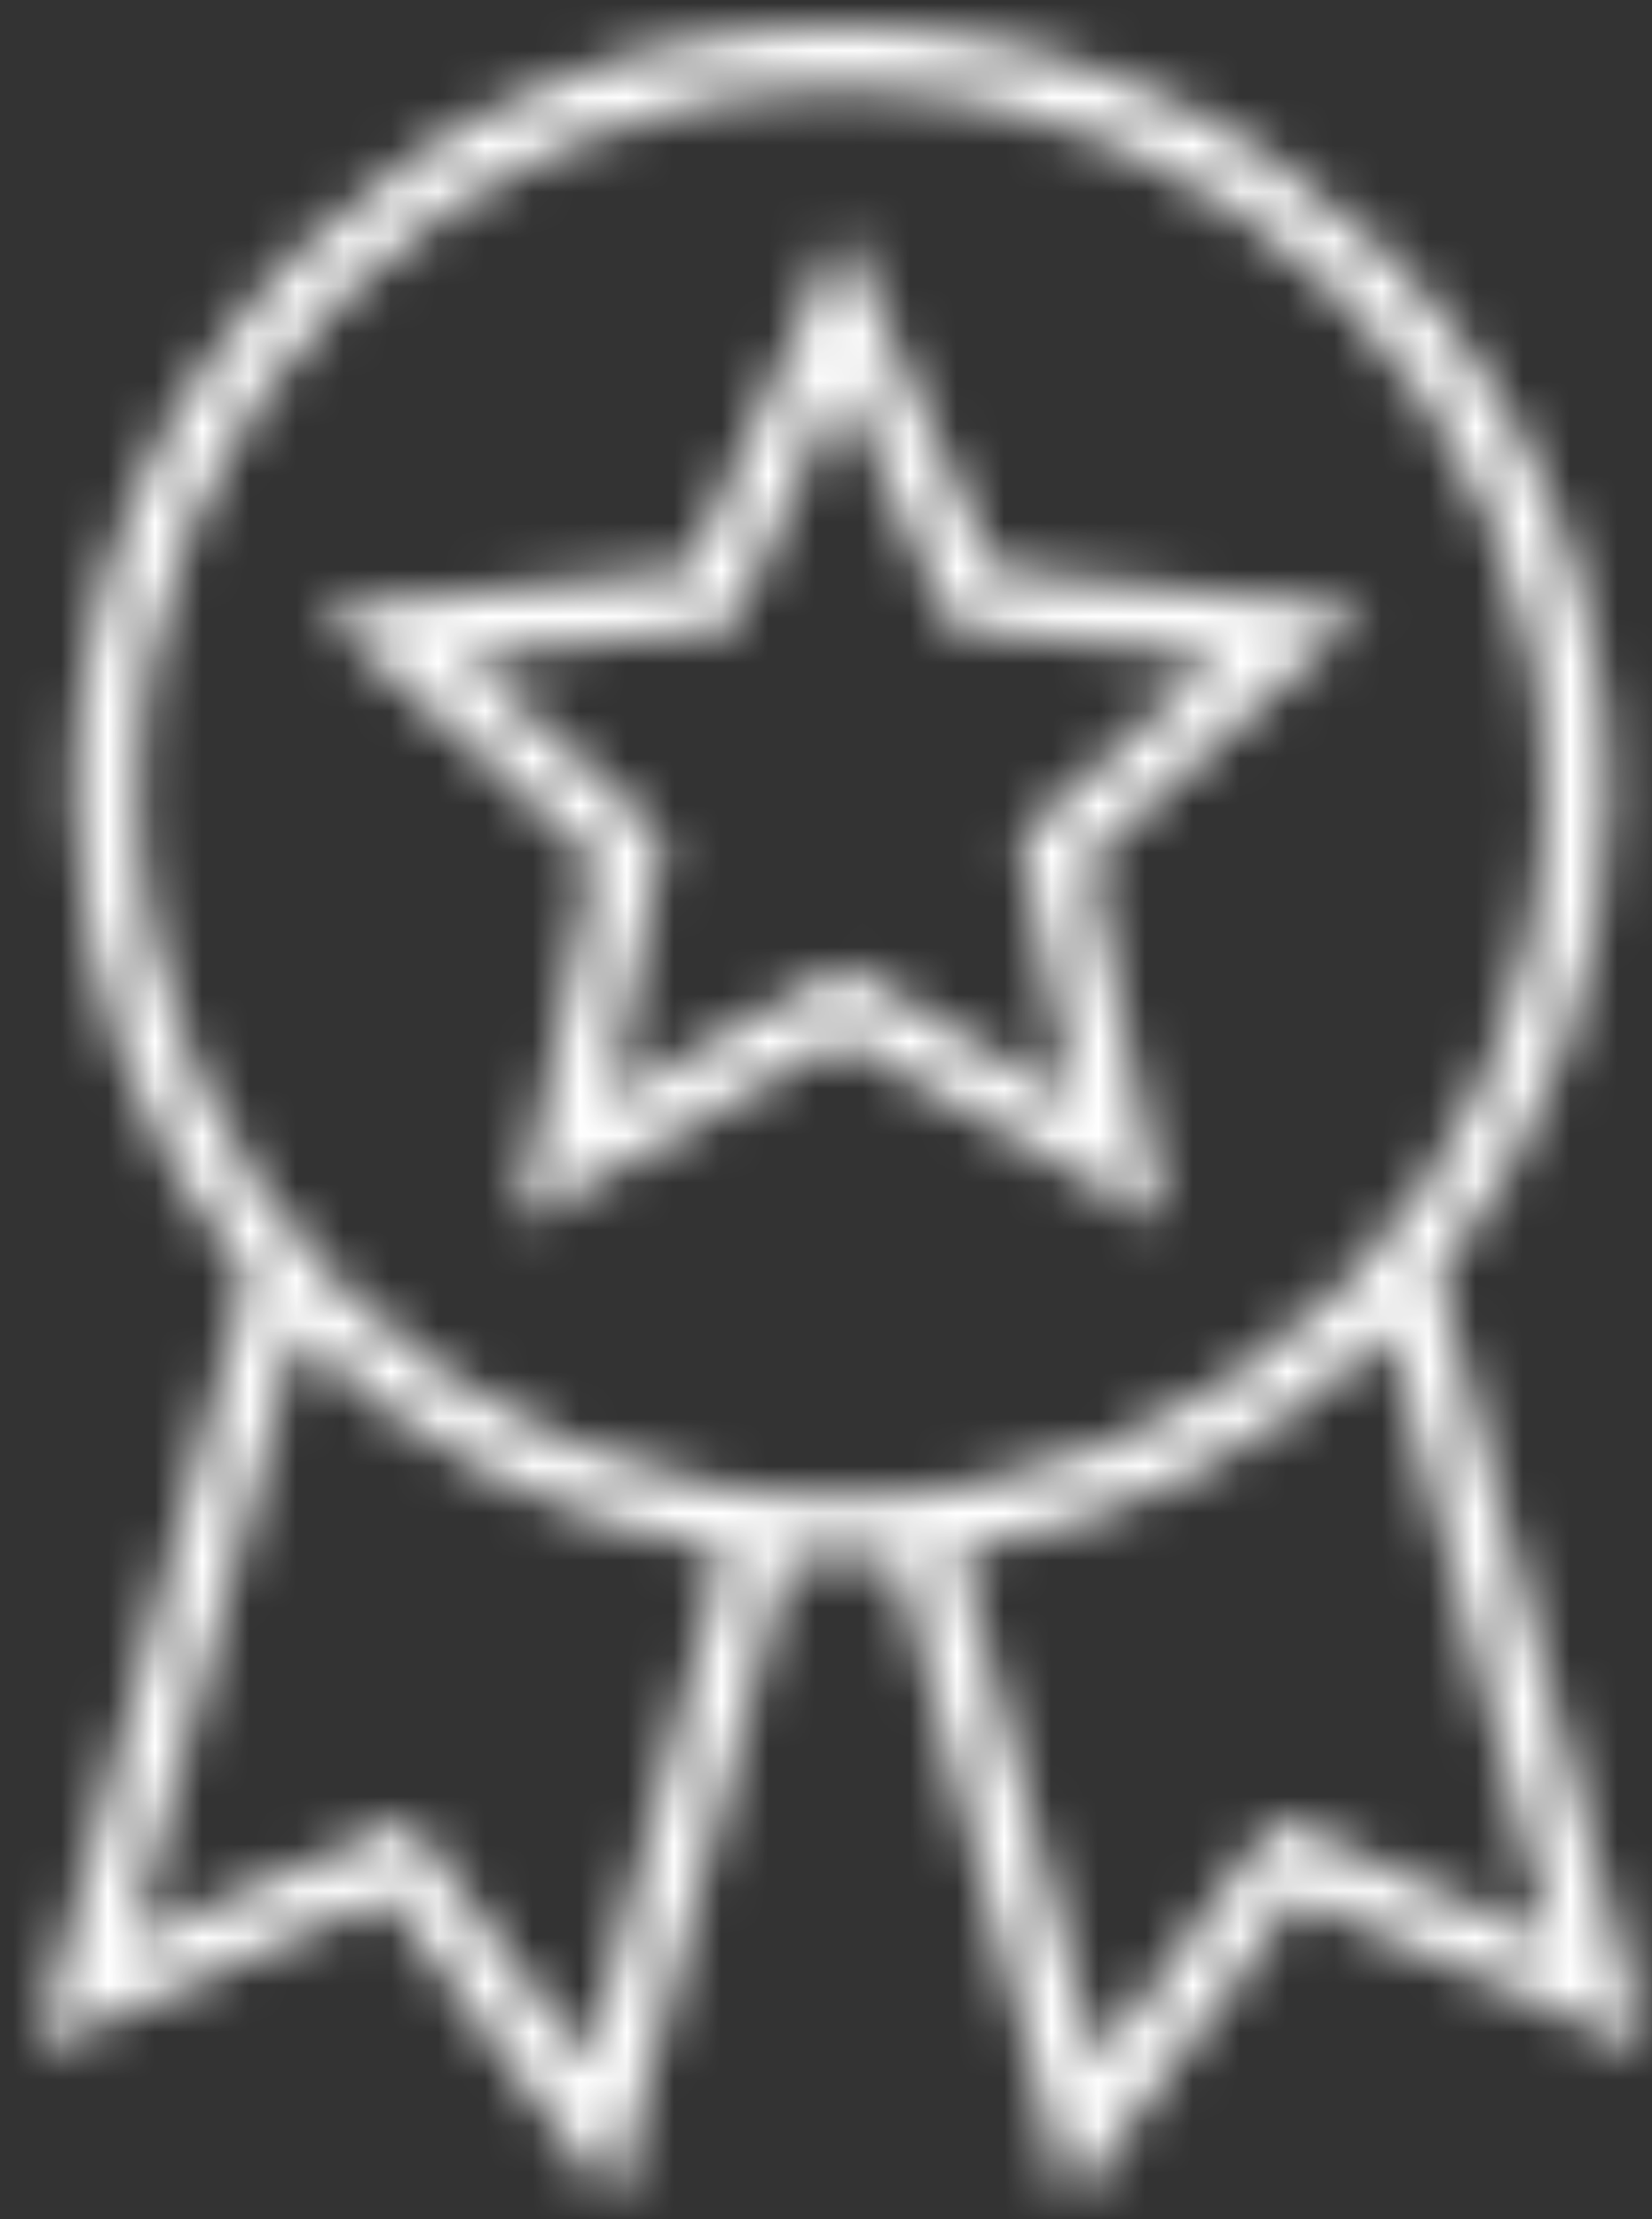 <?xml version="1.0" encoding="UTF-8"?>
<svg width="35px" height="47px" viewBox="0 0 35 47" version="1.1" xmlns="http://www.w3.org/2000/svg" xmlns:xlink="http://www.w3.org/1999/xlink">
    <rect x="0" y="0" width="35" height="47" fill="#333333" stroke="none"/>
    <title>9DAC5C57-C553-4A95-BF8A-E5C0D19C31ED</title>
    <defs>
        <path d="M29.691,26.444 C31.949,23.653 33.305,20.105 33.305,16.244 C33.305,7.287 26.018,0 17.062,0 C8.103,0 0.815,7.287 0.815,16.244 C0.815,20.128 2.186,23.697 4.469,26.495 L0,42.877 L7.426,39.634 L12.217,46.161 L15.91,32.444 C16.291,32.47 16.674,32.489 17.061,32.489 C17.447,32.489 17.829,32.47 18.209,32.444 L21.902,46.161 L26.693,39.634 L34.112,42.875 L29.691,26.444 Z M11.656,43.162 L7.866,37.999 L2.002,40.56 L5.52,27.664 C7.915,30.084 11.063,31.758 14.58,32.299 L11.656,43.162 Z M2.136,16.244 C2.136,8.015 8.832,1.321 17.062,1.321 C25.289,1.321 31.983,8.015 31.983,16.244 C31.983,24.472 25.289,31.167 17.062,31.167 C8.832,31.167 2.136,24.473 2.136,16.244 Z M26.253,38 L22.464,43.163 L19.539,32.3 C23.076,31.756 26.239,30.065 28.639,27.623 L32.122,40.563 L26.253,38 Z M28.139,12.354 L20.287,11.51 L17.062,4.303 L13.831,11.51 L5.98,12.354 L11.834,17.653 L10.212,25.379 L17.061,21.449 L23.907,25.381 L22.285,17.653 L28.139,12.354 Z M17.061,19.925 L12.111,22.766 L13.283,17.182 L9.053,13.353 L14.727,12.744 L17.061,7.536 L19.391,12.744 L25.065,13.353 L20.834,17.182 L22.008,22.766 L17.061,19.925 Z" id="path-1"></path>
    </defs>
    <g id="Login---CareAllies" stroke="none" stroke-width="1" fill="none" fill-rule="evenodd">
        <g transform="translate(-398, -734)" id="icon/64/cigna-icon-cart">
            <g transform="translate(398.774, 734.552)">
                <mask id="mask-2" fill="white">
                    <use xlink:href="#path-1"></use>
                </mask>
                <g id="icon/64/cigna-icon-award-ribbon" fill-rule="nonzero"></g>
                <g id="🎨-color" mask="url(#mask-2)" fill="#FFFFFF">
                    <g transform="translate(-26.441, -20.973)" id="Rectangle">
                        <rect x="0" y="0" width="87" height="87"></rect>
                    </g>
                </g>
            </g>
        </g>
    </g>
</svg>